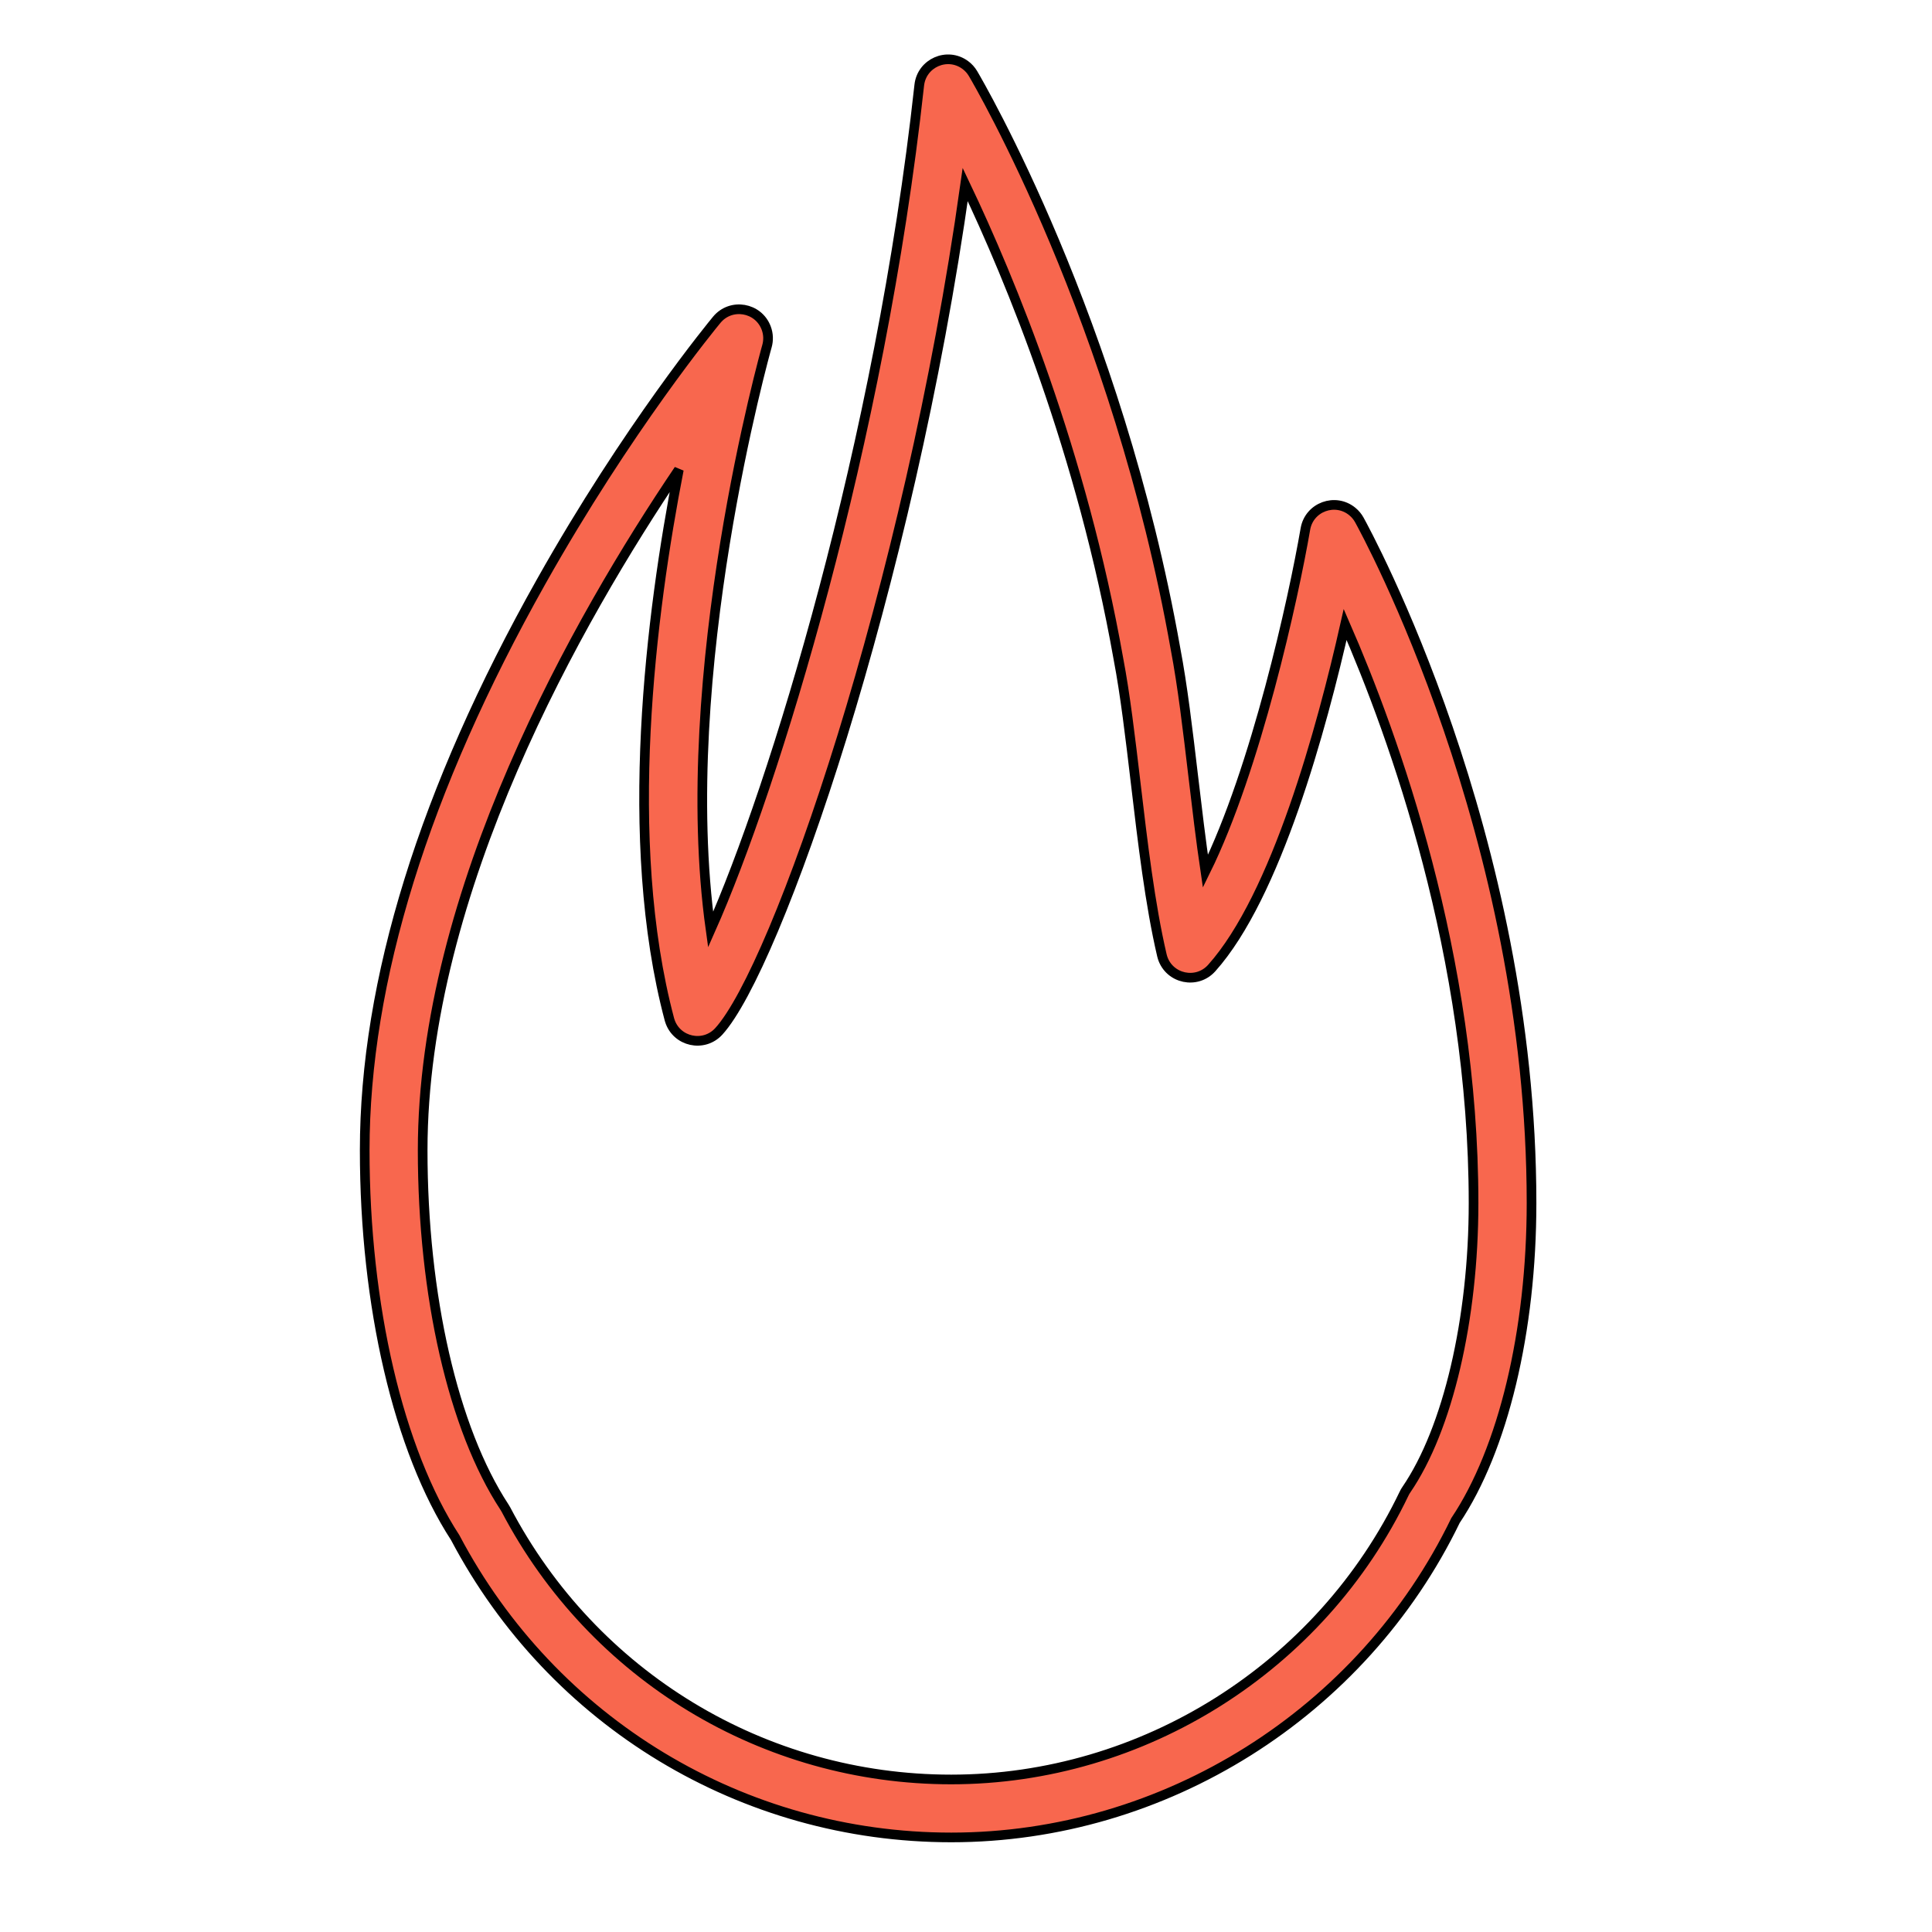 <?xml version="1.0" encoding="UTF-8"?> <svg xmlns="http://www.w3.org/2000/svg" viewBox="0 0 100.00 100.00" data-guides="{&quot;vertical&quot;:[],&quot;horizontal&quot;:[]}"><path fill="#f8674e" stroke="black" fill-opacity="1" stroke-width="0.5" stroke-opacity="1" color="rgb(51, 51, 51)" fill-rule="evenodd" id="tSvg9149b0821c" title="Path 5" d="M49.235 95.105C38.441 95.105 28.611 89.162 23.563 79.59C20.628 75.073 18.877 67.586 18.877 59.539C18.877 50.784 21.949 40.882 28.008 30.108C32.492 22.134 36.914 16.776 37.1 16.551C37.837 15.662 39.26 15.904 39.661 16.986C39.773 17.286 39.785 17.614 39.697 17.921C39.644 18.106 34.931 34.873 36.78 48.123C40.051 40.778 45.551 22.943 47.581 4.407C47.708 3.259 49.029 2.679 49.96 3.363C50.123 3.482 50.26 3.634 50.363 3.808C50.667 4.322 57.83 16.586 60.842 33.57C61.208 35.487 61.477 37.766 61.762 40.18C61.957 41.831 62.156 43.512 62.391 45.101C65.012 39.786 66.949 30.968 67.567 27.38C67.763 26.242 69.118 25.744 70.005 26.483C70.148 26.602 70.267 26.746 70.357 26.908C70.721 27.565 79.272 43.225 79.272 62.268C79.272 68.899 77.801 75.029 75.334 78.704C70.51 88.671 60.278 95.105 49.235 95.105ZM35.137 24.31C29.947 31.998 21.877 46.112 21.877 59.539C21.877 67.061 23.46 73.965 26.111 78.007C26.138 78.048 26.163 78.09 26.186 78.133C30.704 86.751 39.535 92.105 49.234 92.105C59.168 92.105 68.37 86.296 72.677 77.306C72.71 77.237 72.748 77.17 72.792 77.107C74.938 73.972 76.271 68.286 76.271 62.269C76.271 49.493 72.14 38.084 69.625 32.323C68.421 37.671 66.05 46.383 62.718 50.106C61.948 50.966 60.535 50.67 60.175 49.573C60.162 49.531 60.15 49.489 60.14 49.447C59.525 46.813 59.147 43.62 58.783 40.532C58.504 38.173 58.241 35.944 57.891 34.113C55.992 23.4 52.317 14.5 49.959 9.553C47.01 30.532 40.182 50.121 37.204 53.384C36.425 54.236 35.016 53.926 34.667 52.825C34.66 52.803 34.653 52.781 34.647 52.758C32.187 43.499 33.689 31.743 35.137 24.31Z"></path><defs></defs></svg> 